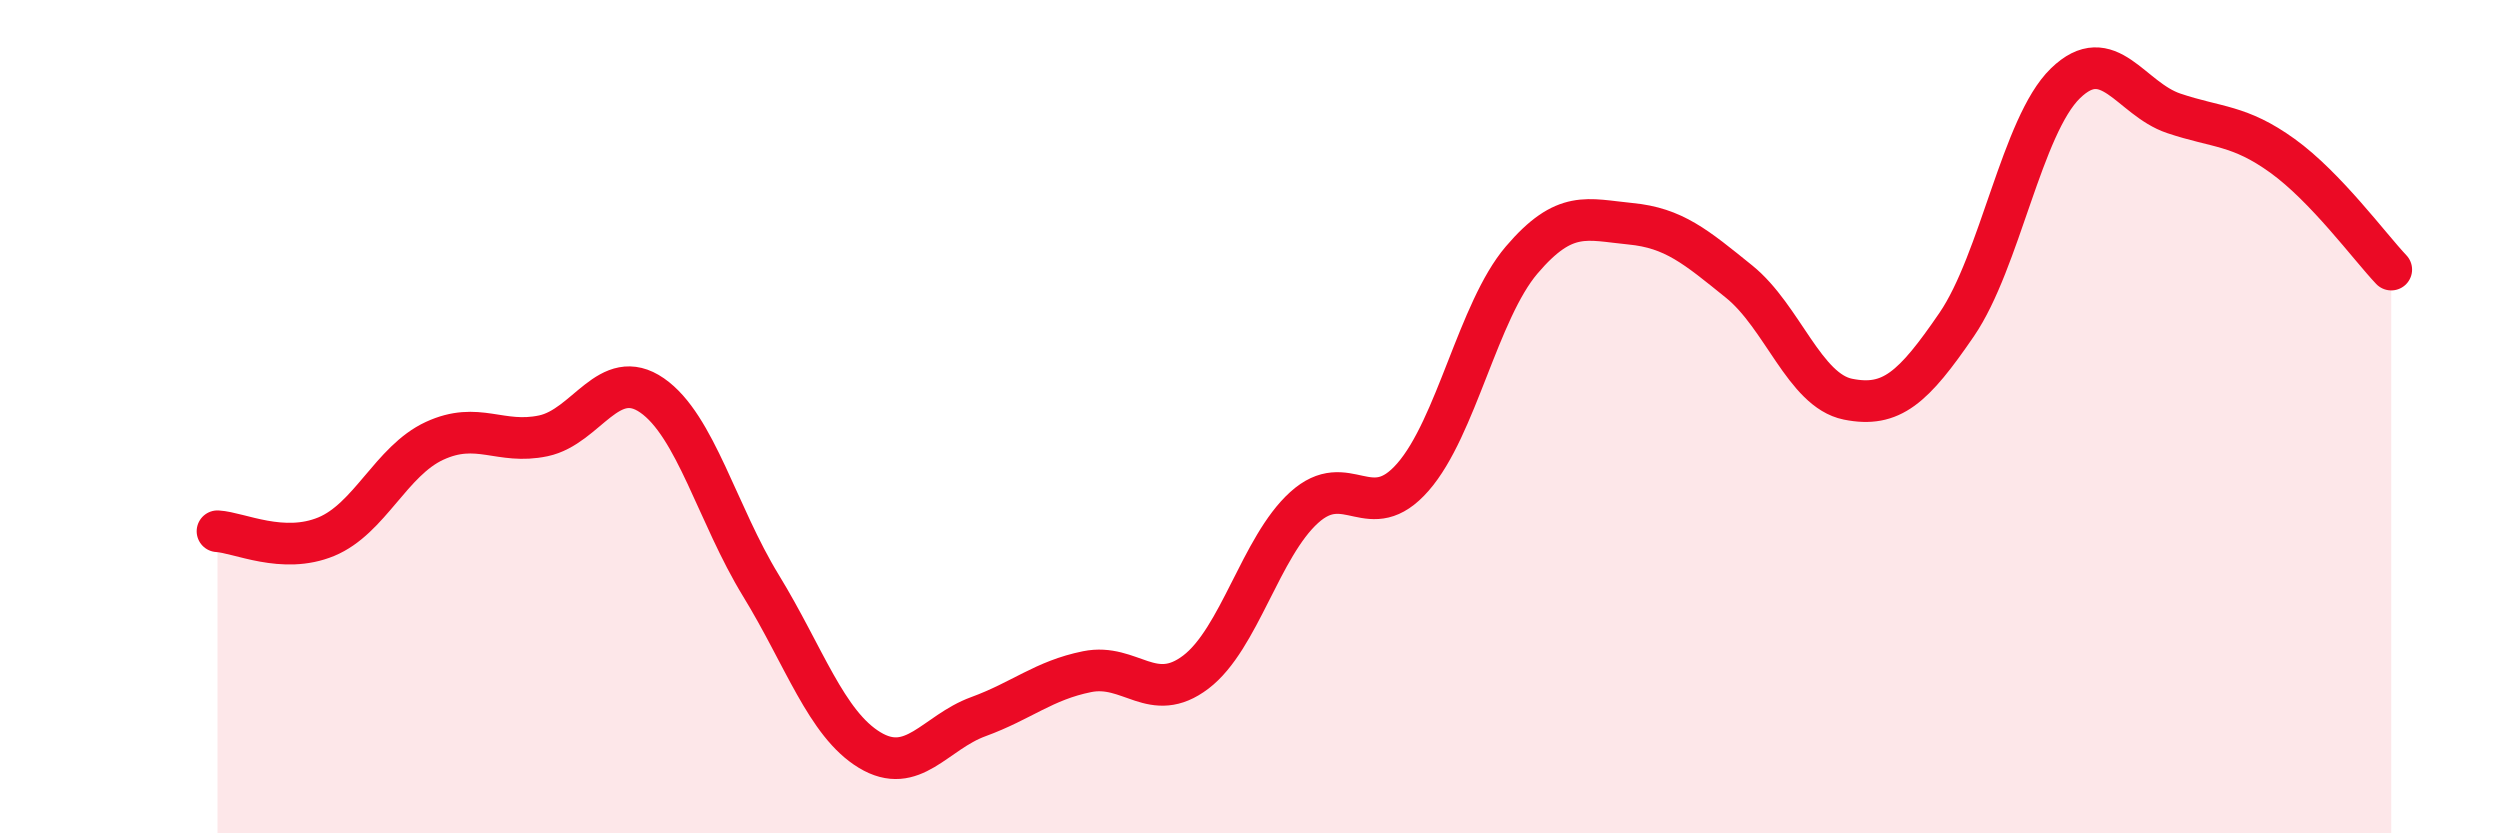 
    <svg width="60" height="20" viewBox="0 0 60 20" xmlns="http://www.w3.org/2000/svg">
      <path
        d="M 5.22,12.75 C 5.74,12.78 6.79,13.31 7.83,12.88 C 8.87,12.45 9.39,11.06 10.43,10.58 C 11.47,10.1 12,10.68 13.04,10.46 C 14.08,10.24 14.61,8.77 15.65,9.49 C 16.69,10.21 17.22,12.35 18.26,14.05 C 19.3,15.75 19.83,17.37 20.87,18 C 21.91,18.63 22.44,17.58 23.48,17.2 C 24.52,16.82 25.05,16.33 26.09,16.12 C 27.13,15.91 27.66,16.92 28.7,16.13 C 29.74,15.34 30.26,13.12 31.3,12.18 C 32.34,11.24 32.87,12.64 33.91,11.45 C 34.95,10.26 35.48,7.46 36.52,6.24 C 37.56,5.02 38.09,5.27 39.13,5.37 C 40.17,5.47 40.7,5.92 41.74,6.76 C 42.78,7.6 43.31,9.37 44.35,9.58 C 45.39,9.79 45.92,9.31 46.96,7.79 C 48,6.27 48.53,3.01 49.57,2 C 50.61,0.99 51.13,2.37 52.17,2.72 C 53.21,3.07 53.74,2.99 54.78,3.74 C 55.82,4.49 56.87,5.92 57.39,6.47L57.39 20L5.22 20Z"
        fill="#EB0A25"
        opacity="0.1"
        stroke-linecap="round"
        stroke-linejoin="round"
      />
      <path
        d="M 5.22,12.75 C 5.74,12.78 6.79,13.31 7.83,12.88 C 8.87,12.45 9.39,11.06 10.43,10.58 C 11.47,10.1 12,10.68 13.04,10.46 C 14.08,10.24 14.61,8.77 15.65,9.49 C 16.69,10.21 17.22,12.35 18.26,14.05 C 19.3,15.75 19.83,17.37 20.87,18 C 21.91,18.63 22.44,17.58 23.48,17.2 C 24.52,16.82 25.05,16.33 26.09,16.12 C 27.13,15.91 27.66,16.92 28.7,16.13 C 29.74,15.34 30.26,13.12 31.3,12.18 C 32.34,11.24 32.87,12.64 33.91,11.45 C 34.95,10.26 35.48,7.46 36.52,6.24 C 37.56,5.02 38.09,5.27 39.13,5.37 C 40.17,5.47 40.7,5.92 41.74,6.76 C 42.78,7.6 43.31,9.37 44.35,9.58 C 45.39,9.79 45.92,9.31 46.96,7.79 C 48,6.27 48.53,3.01 49.57,2 C 50.61,0.99 51.13,2.37 52.17,2.72 C 53.21,3.07 53.74,2.99 54.78,3.74 C 55.82,4.49 56.87,5.92 57.39,6.47"
        stroke="#EB0A25"
        stroke-width="1"
        fill="none"
        stroke-linecap="round"
        stroke-linejoin="round"
      />
    </svg>
  